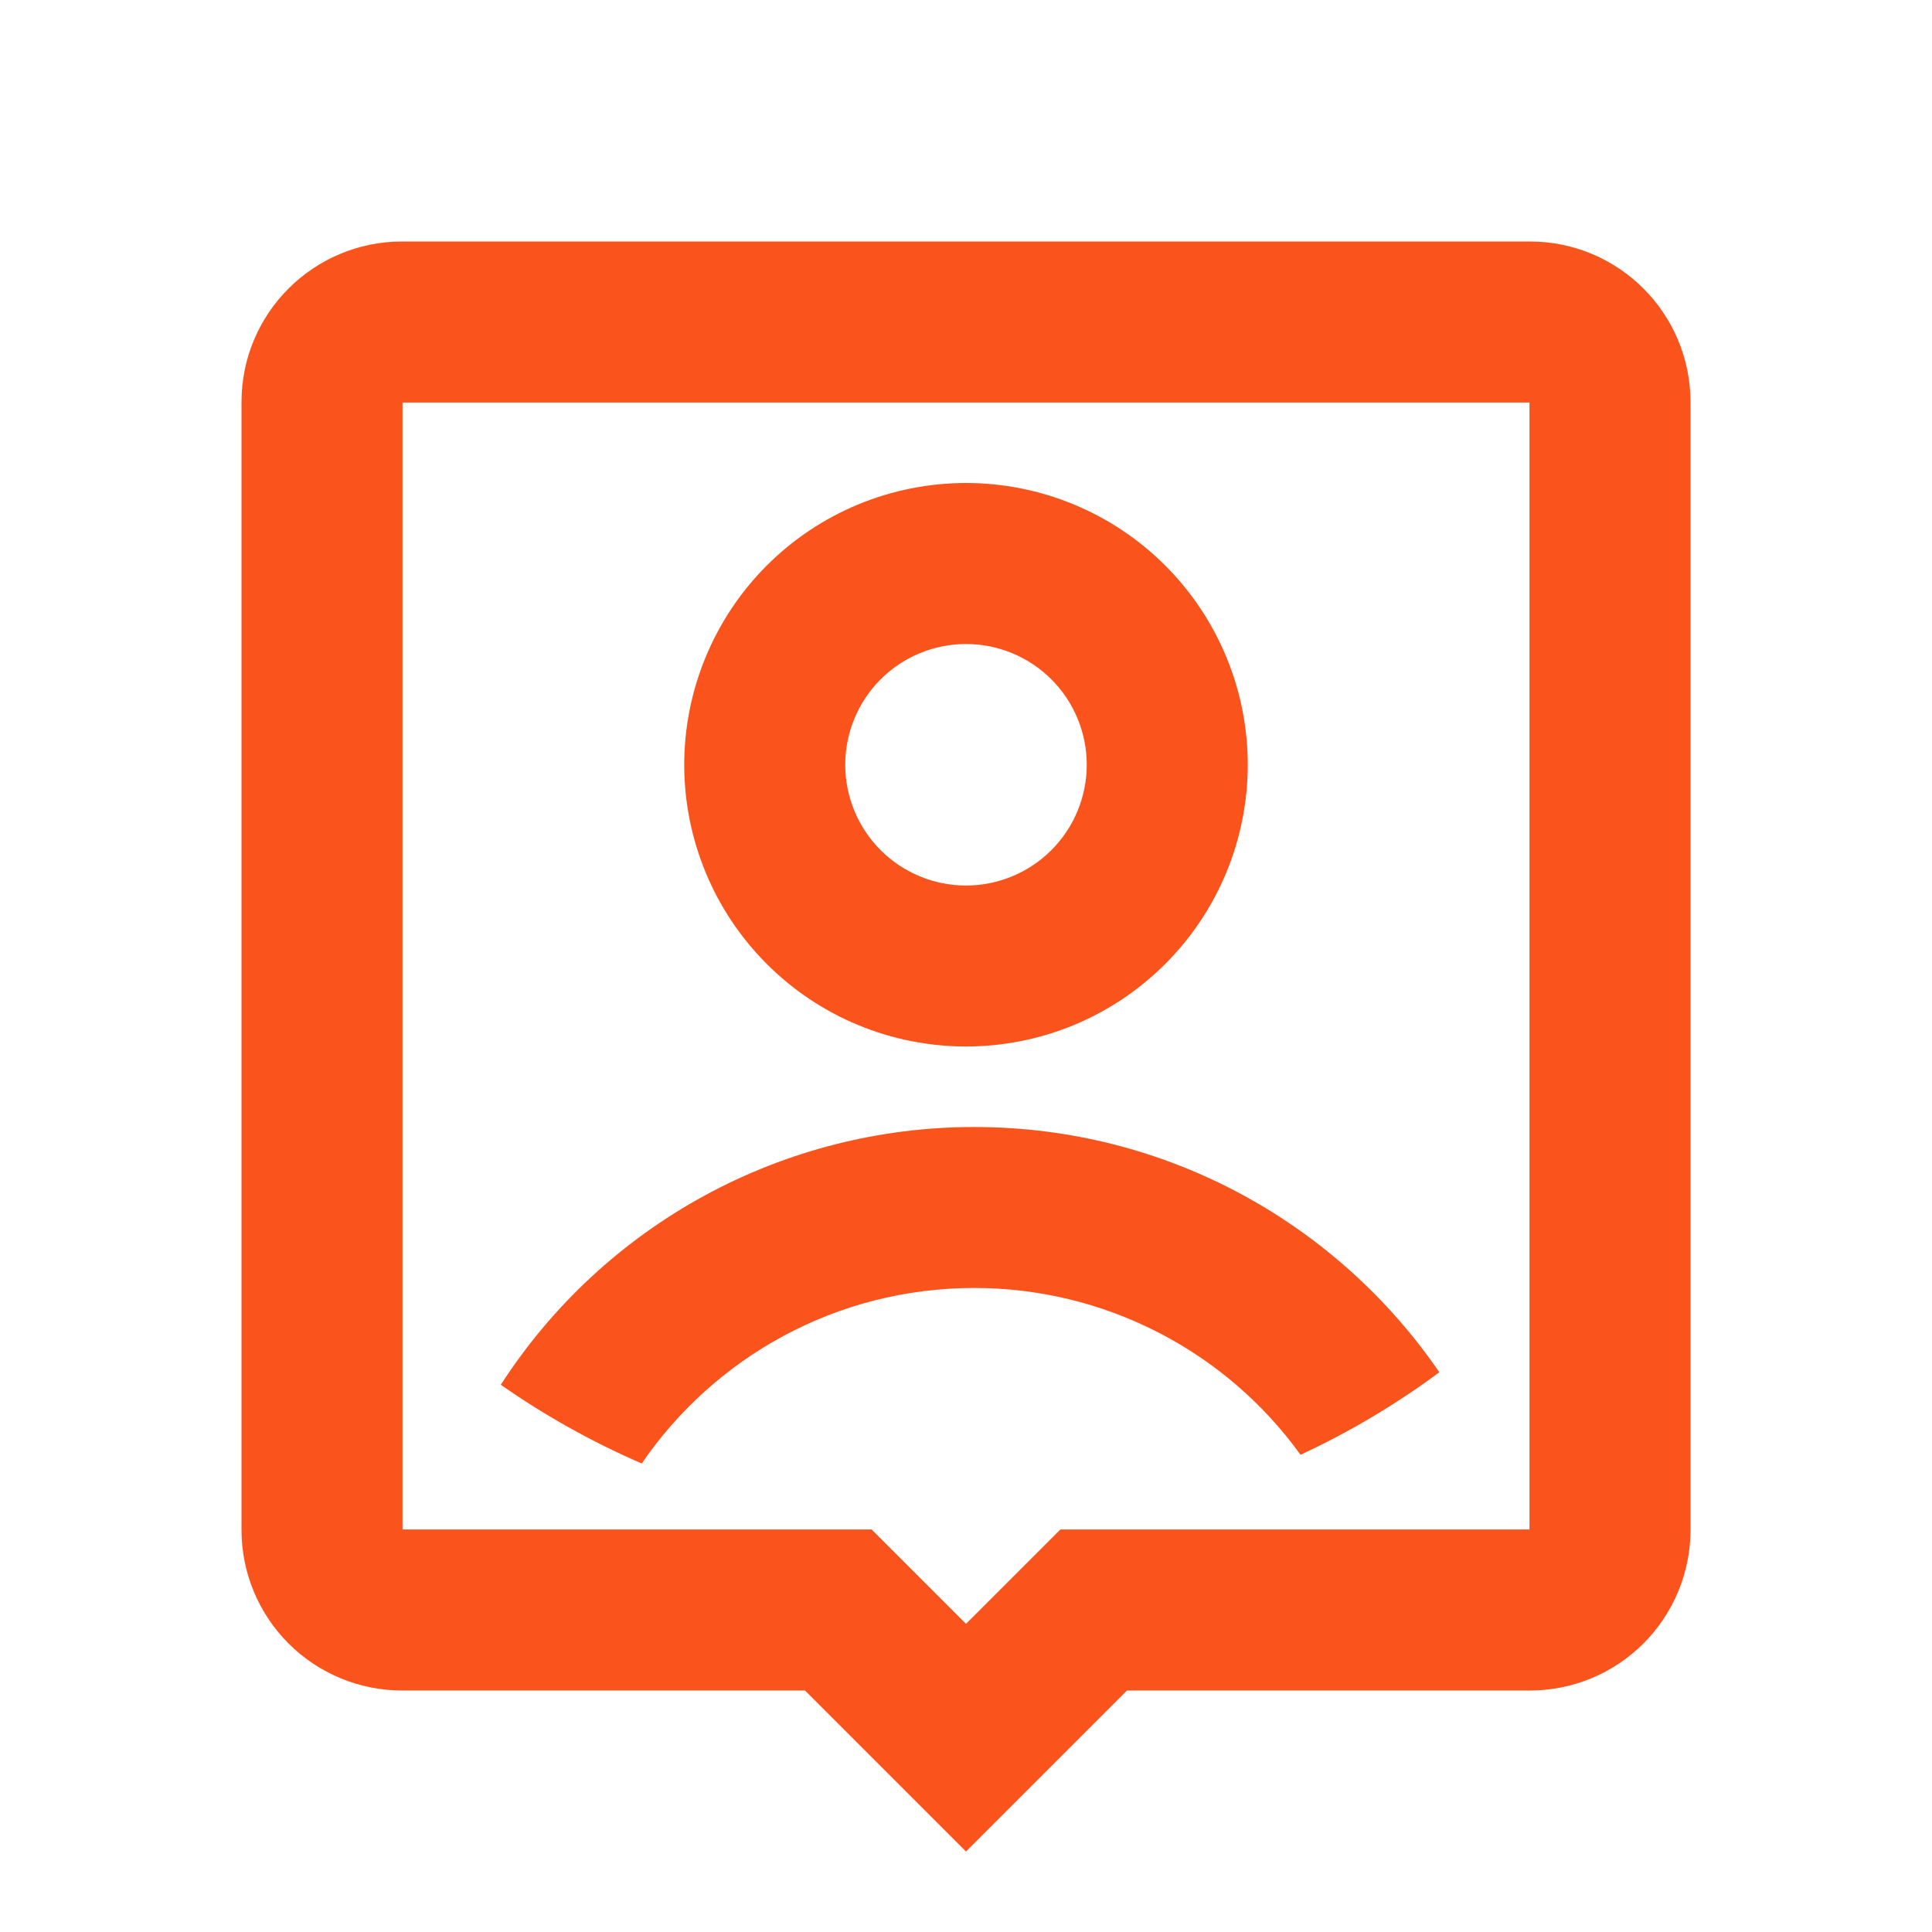 <svg width="32" height="32" viewBox="0 0 32 32" fill="none" xmlns="http://www.w3.org/2000/svg">
<path d="M18.667 28L16 30.667L13.333 28H6.66C5.955 28 5.278 27.72 4.779 27.221C4.28 26.722 4 26.046 4 25.34V6.66C4 5.191 5.191 4 6.66 4H25.34C26.809 4 28 5.191 28 6.66V25.34C28 26.046 27.72 26.722 27.221 27.221C26.722 27.72 26.046 28 25.34 28H18.667ZM25.333 25.333V6.667H6.667V25.333H14.437L16 26.896L17.563 25.333H25.333ZM10.629 24.24C9.809 23.885 9.027 23.448 8.295 22.936C9.14 21.625 10.301 20.548 11.671 19.802C13.041 19.056 14.576 18.666 16.136 18.667C19.336 18.667 22.159 20.276 23.84 22.729C23.122 23.261 22.351 23.719 21.541 24.096C20.924 23.24 20.112 22.543 19.172 22.063C18.232 21.582 17.192 21.332 16.136 21.333C13.849 21.333 11.829 22.485 10.629 24.24V24.24ZM16 17.333C15.387 17.333 14.78 17.213 14.214 16.978C13.648 16.744 13.133 16.4 12.7 15.966C12.267 15.533 11.923 15.019 11.689 14.453C11.454 13.886 11.333 13.28 11.333 12.667C11.333 12.054 11.454 11.447 11.689 10.881C11.923 10.315 12.267 9.8 12.7 9.367C13.133 8.933 13.648 8.59 14.214 8.355C14.78 8.121 15.387 8 16 8C17.238 8 18.425 8.492 19.3 9.367C20.175 10.242 20.667 11.429 20.667 12.667C20.667 13.904 20.175 15.091 19.3 15.966C18.425 16.842 17.238 17.333 16 17.333ZM16 14.667C16.53 14.667 17.039 14.456 17.414 14.081C17.789 13.706 18 13.197 18 12.667C18 12.136 17.789 11.627 17.414 11.252C17.039 10.877 16.53 10.667 16 10.667C15.47 10.667 14.961 10.877 14.586 11.252C14.211 11.627 14 12.136 14 12.667C14 13.197 14.211 13.706 14.586 14.081C14.961 14.456 15.47 14.667 16 14.667Z" fill="#FA541C"/>
</svg>
